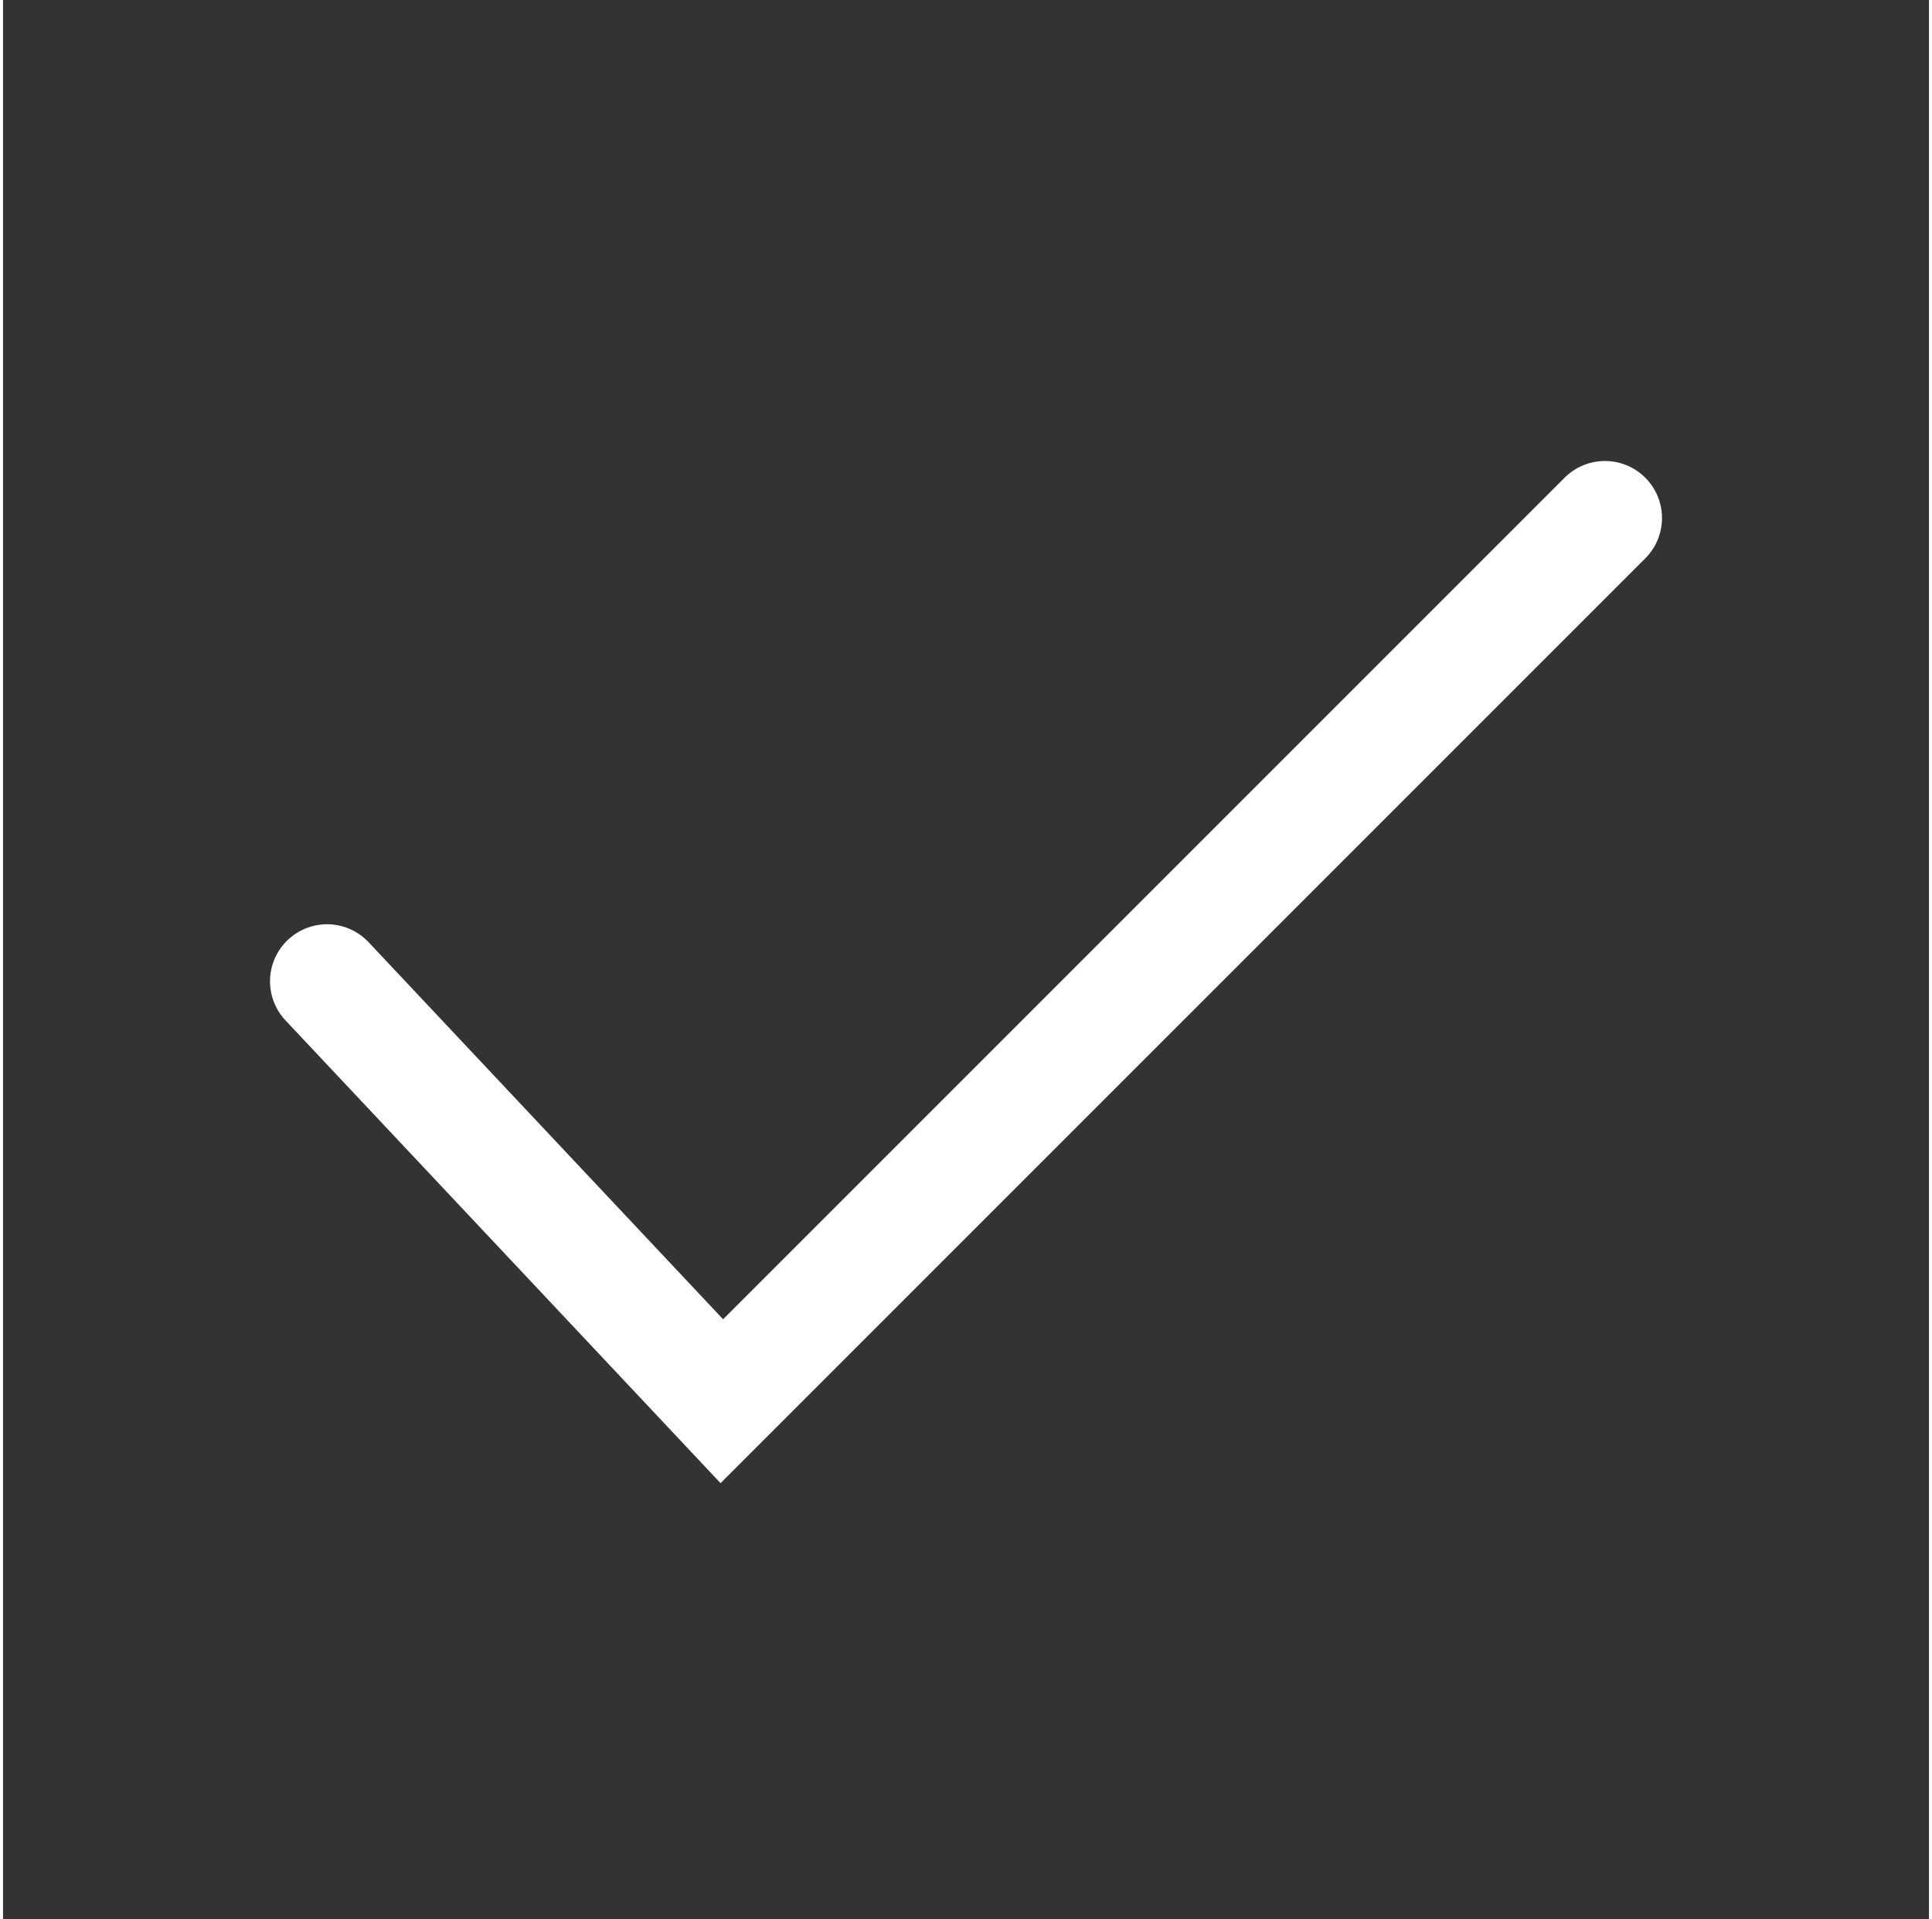 <?xml version="1.0" encoding="UTF-8"?>
<!-- Generator: Adobe Illustrator 22.0.1, SVG Export Plug-In . SVG Version: 6.00 Build 0)  -->
<svg xmlns="http://www.w3.org/2000/svg" xmlns:xlink="http://www.w3.org/1999/xlink" id="Calque_1" x="0px" y="0px" viewBox="0 0 84.4 84.1" style="enable-background:new 0 0 84.4 84.1;" width="150" height="149">
  <rect x="0" y="0" width="84.4" height="84.1" fill="#333333" stroke="none"/>
  <style type="text/css">
	.st0{fill:none;stroke:#FFFFFF;stroke-width:5;stroke-linecap:round;stroke-miterlimit:10;}
</style>
  <polyline class="st0" points="14.2,43 31.5,61.4 70.2,22.7 "/>
</svg>
